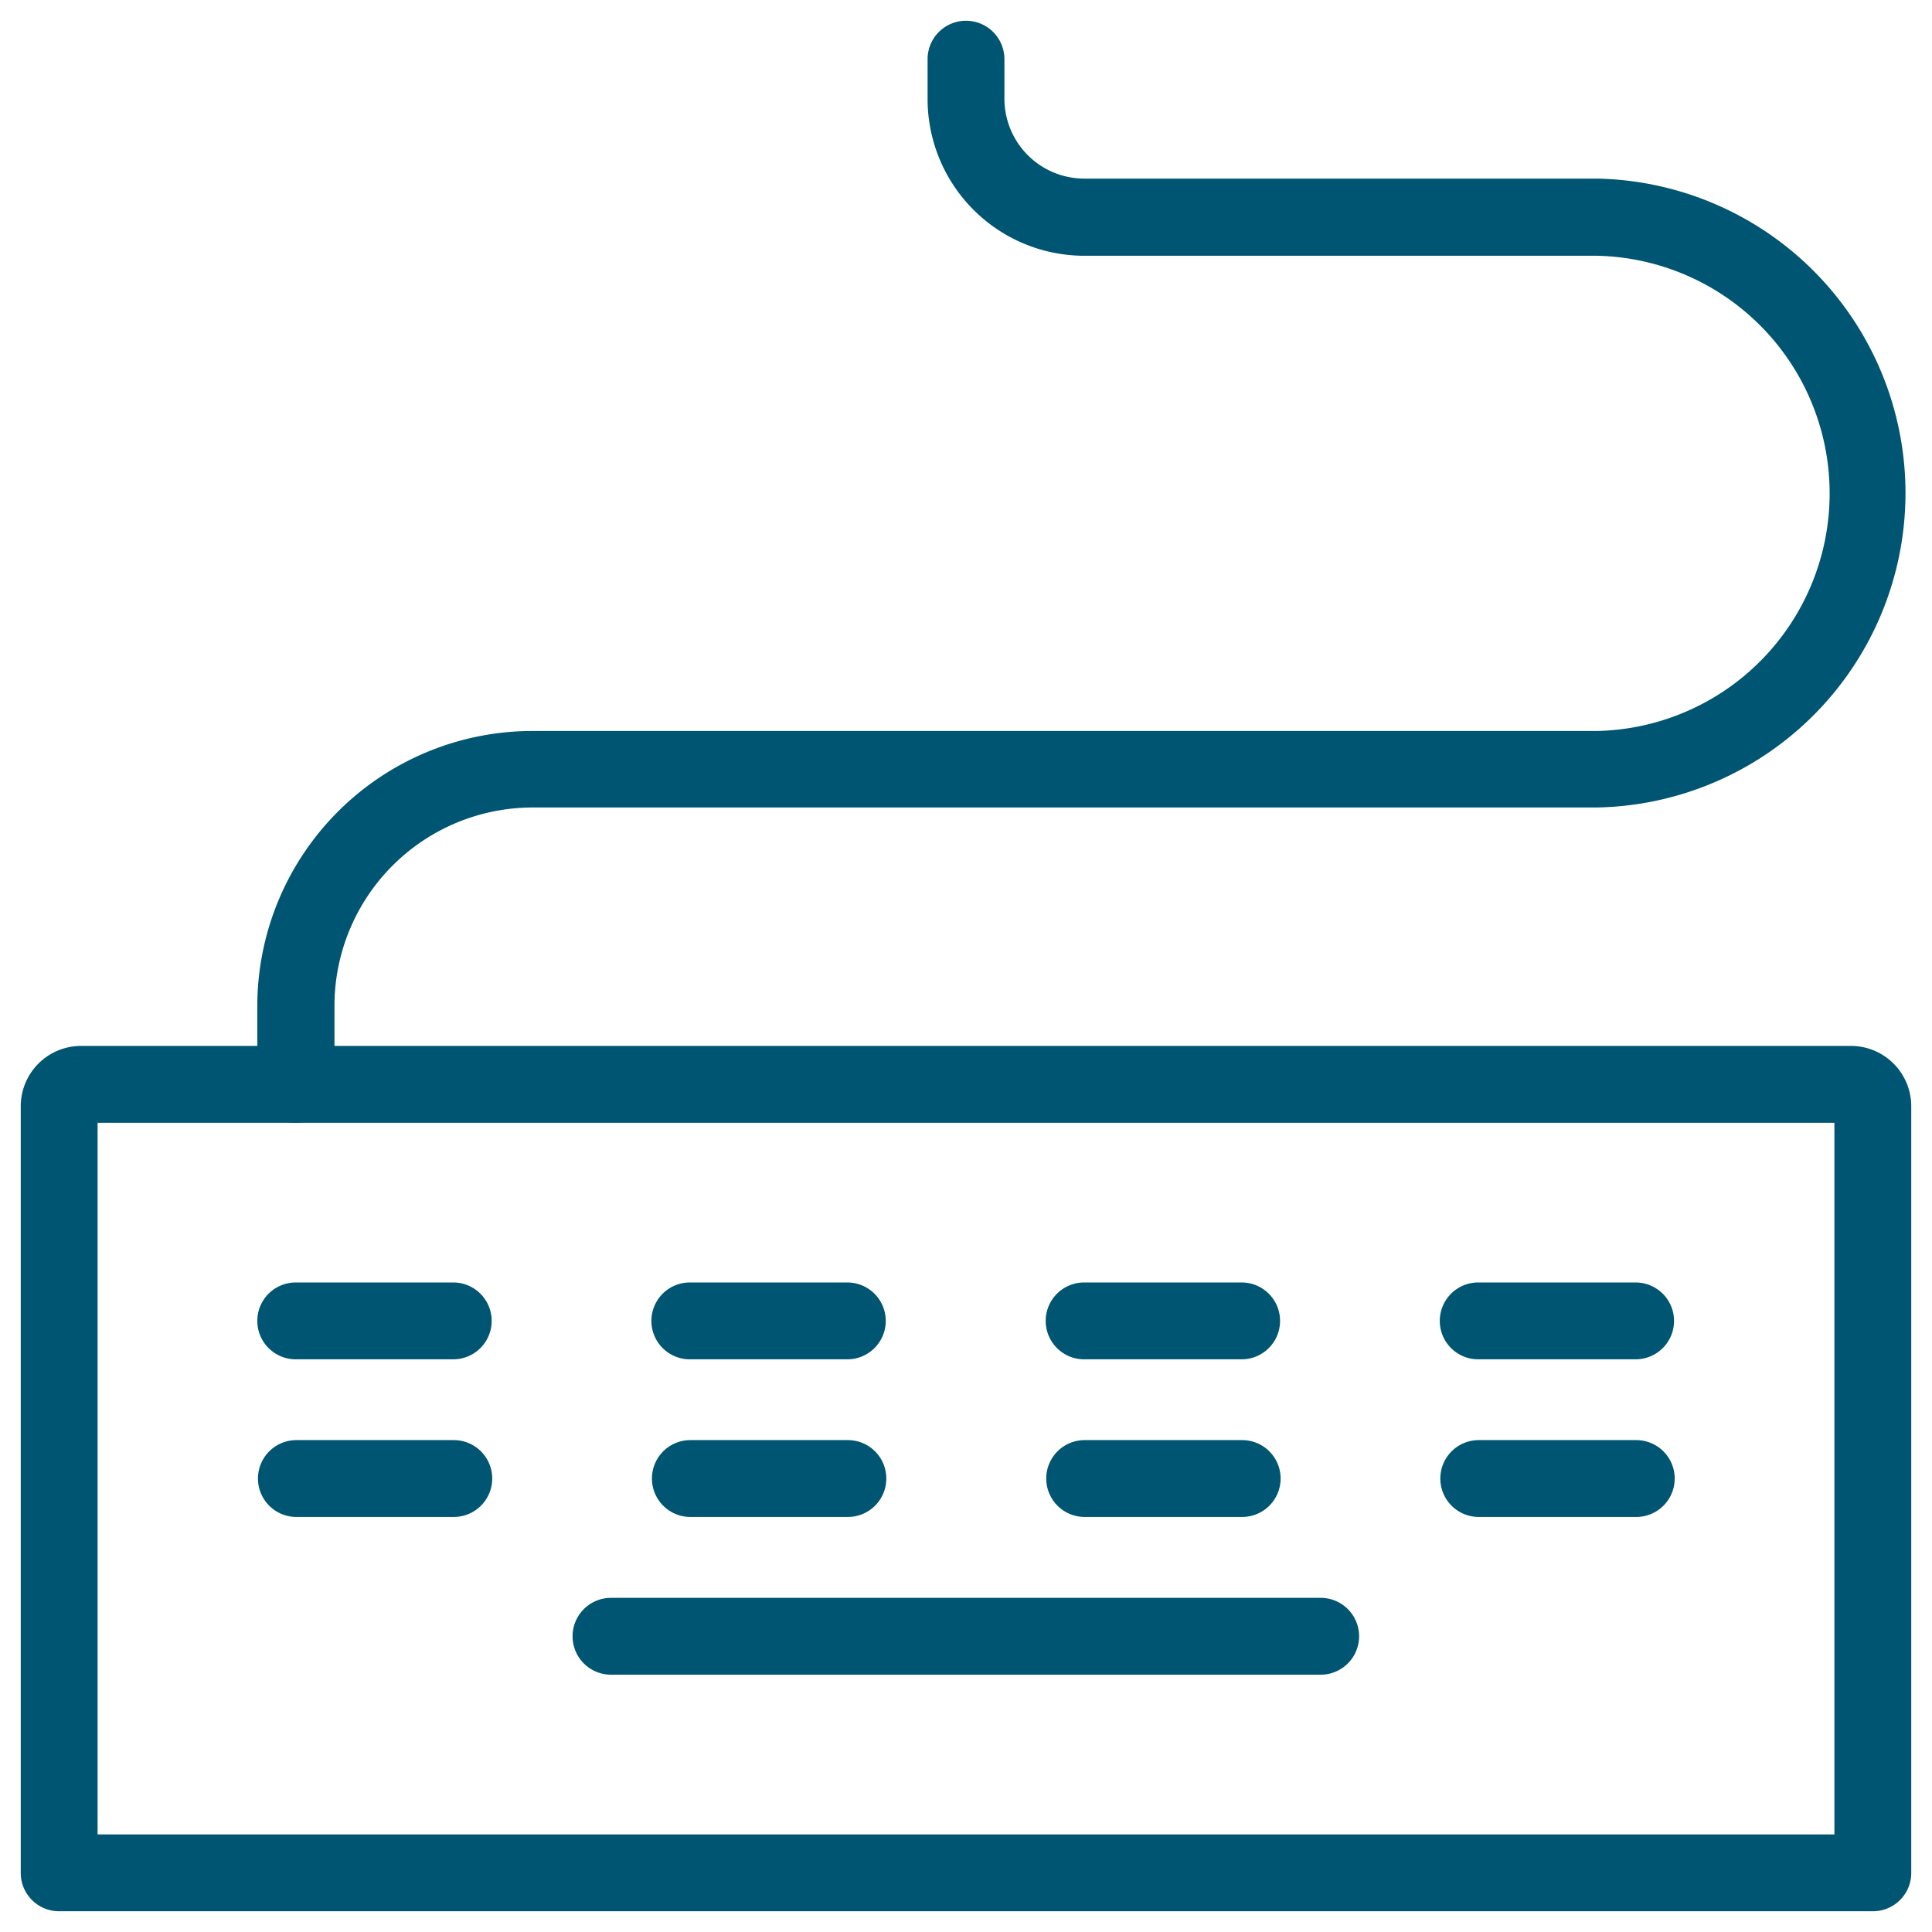 <svg xmlns="http://www.w3.org/2000/svg" viewBox="0 0 176 176"><defs><style>.cls-1{fill:none;}.cls-2{fill:#005572;}</style></defs><g id="icon_art" data-name="icon art"><rect class="cls-1" width="176" height="176"/><path class="cls-2" d="M170.61,174.11H5.39a3.49,3.49,0,0,1-3.5-3.5V100.78a5.5,5.5,0,0,1,5.5-5.5H168.61a5.5,5.5,0,0,1,5.5,5.5v69.83A3.49,3.49,0,0,1,170.61,174.11Zm-161.72-7H167.11V102.28H8.89Zm159.72-64.83h0Z"/><path class="cls-2" d="M26.94,102.28a3.5,3.5,0,0,1-3.5-3.5V91.59a25.08,25.08,0,0,1,25.05-25h97a21.65,21.65,0,0,0,0-43.29H98.78A14.29,14.29,0,0,1,84.5,9V5.39a3.5,3.5,0,0,1,7,0V9a7.28,7.28,0,0,0,7.28,7.27h46.69a28.65,28.65,0,0,1,0,57.29h-97a18.07,18.07,0,0,0-18,18v7.19A3.5,3.5,0,0,1,26.94,102.28Z"/><path class="cls-2" d="M120.31,152.56H55.66a3.5,3.5,0,0,1,0-7h64.65a3.5,3.5,0,0,1,0,7Z"/><path class="cls-2" d="M77.19,123.83H62.84a3.5,3.5,0,0,1,0-7H77.19a3.5,3.5,0,0,1,0,7Z"/><path class="cls-2" d="M41.29,123.83H26.94a3.5,3.5,0,0,1,0-7H41.29a3.5,3.5,0,1,1,0,7Z"/><path class="cls-2" d="M113.11,123.83H98.76a3.5,3.5,0,0,1,0-7h14.35a3.5,3.5,0,0,1,0,7Z"/><path class="cls-2" d="M149,123.83H134.66a3.5,3.5,0,0,1,0-7H149a3.5,3.5,0,0,1,0,7Z"/><path class="cls-2" d="M77.24,138.19H62.89a3.5,3.5,0,1,1,0-7H77.24a3.5,3.5,0,1,1,0,7Z"/><path class="cls-2" d="M41.34,138.19H27a3.5,3.5,0,0,1,0-7H41.34a3.5,3.5,0,0,1,0,7Z"/><path class="cls-2" d="M113.16,138.19H98.81a3.5,3.5,0,0,1,0-7h14.35a3.5,3.5,0,0,1,0,7Z"/><path class="cls-2" d="M149.06,138.19H134.71a3.5,3.5,0,1,1,0-7h14.35a3.5,3.5,0,0,1,0,7Z"/></g></svg>